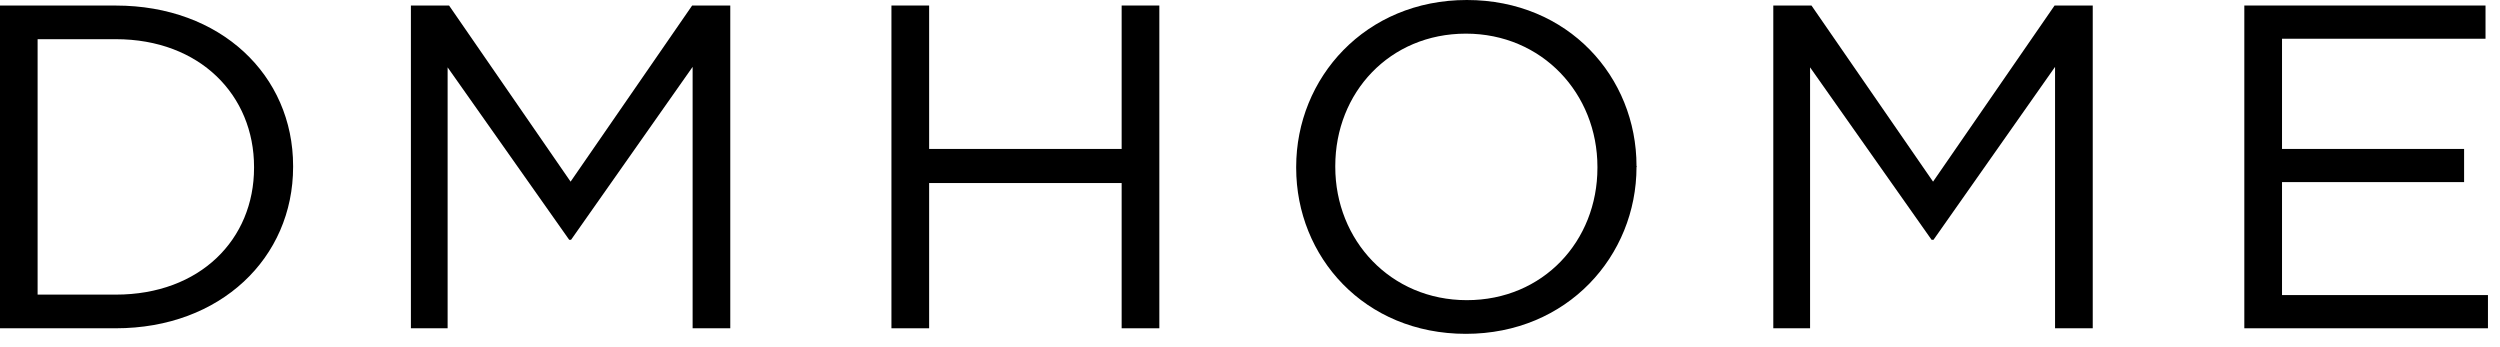 <?xml version="1.0" encoding="UTF-8"?>
<svg width="144px" height="20px" viewBox="0 0 144 20" version="1.1" xmlns="http://www.w3.org/2000/svg" xmlns:xlink="http://www.w3.org/1999/xlink">
    <!-- Generator: Sketch 53.1 (72631) - https://sketchapp.com -->
    <title>logo copy 2</title>
    <desc>Created with Sketch.</desc>
    <g id="All-page" stroke="none" stroke-width="1" fill="none" fill-rule="evenodd">
        <g id="about" transform="translate(-728, -1791)" fill="#000000">
            <g id="logo" transform="translate(728, 1791)">
                <g id="Group-3">
                    <g id="Group">
                        <path d="M94.263,9.614 C94.263,14.738 90.283,19.229 84.434,19.229 C78.585,19.229 74.66,14.793 74.66,9.668 L74.66,9.614 C74.66,4.487 78.641,0 84.49,0 C90.338,0 94.263,4.437 94.263,9.561 C94.292,9.587 94.292,9.587 94.263,9.614 Z M76.912,9.614 C76.912,13.836 80.097,17.289 84.49,17.289 C88.883,17.289 92.012,13.889 92.012,9.668 L92.012,9.614 C92.012,5.392 88.828,1.938 84.434,1.938 C80.041,1.938 76.912,5.337 76.912,9.561 L76.912,9.614 Z" id="Combined-Shape"></path>
                        <polygon id="Path" points="64.607 8.579 53.518 8.579 53.518 0.318 51.347 0.318 51.347 18.909 53.518 18.909 53.518 10.543 64.607 10.543 64.607 18.909 66.778 18.909 66.778 0.318 64.607 0.318"></polygon>
                        <polygon id="Path" points="131.444 16.996 131.444 10.489 141.932 10.489 141.932 8.579 131.444 8.579 131.444 2.231 143.166 2.231 143.166 0.318 129.273 0.318 129.273 18.909 143.306 18.909 143.306 16.996"></polygon>
                        <polygon id="Path" points="104.26 3.879 111.258 13.811 111.371 13.811 118.371 3.852 118.371 18.909 120.542 18.909 120.542 0.318 118.344 0.318 111.344 10.463 104.341 0.318 102.142 0.318 102.142 18.909 104.26 18.909"></polygon>
                        <path d="M6.67,0.32 C12.709,0.32 16.883,4.328 16.883,9.562 L16.883,9.614 C16.883,14.847 12.709,18.909 6.67,18.909 L-4e-05,18.909 L-4e-05,0.32 L6.67,0.32 Z M14.633,9.667 L14.633,9.614 C14.633,5.498 11.53,2.257 6.67,2.257 L2.166,2.257 L2.166,16.97 L6.67,16.97 C11.53,16.97 14.633,13.784 14.633,9.667 Z" id="Combined-Shape"></path>
                        <polygon id="Path" points="25.783 3.879 32.785 13.811 32.894 13.811 39.895 3.852 39.895 18.909 42.064 18.909 42.064 0.318 39.868 0.318 32.866 10.463 25.866 0.318 23.668 0.318 23.668 18.909 25.783 18.909"></polygon>
                    </g>
                </g>
            </g>
        </g>
    </g>
</svg>